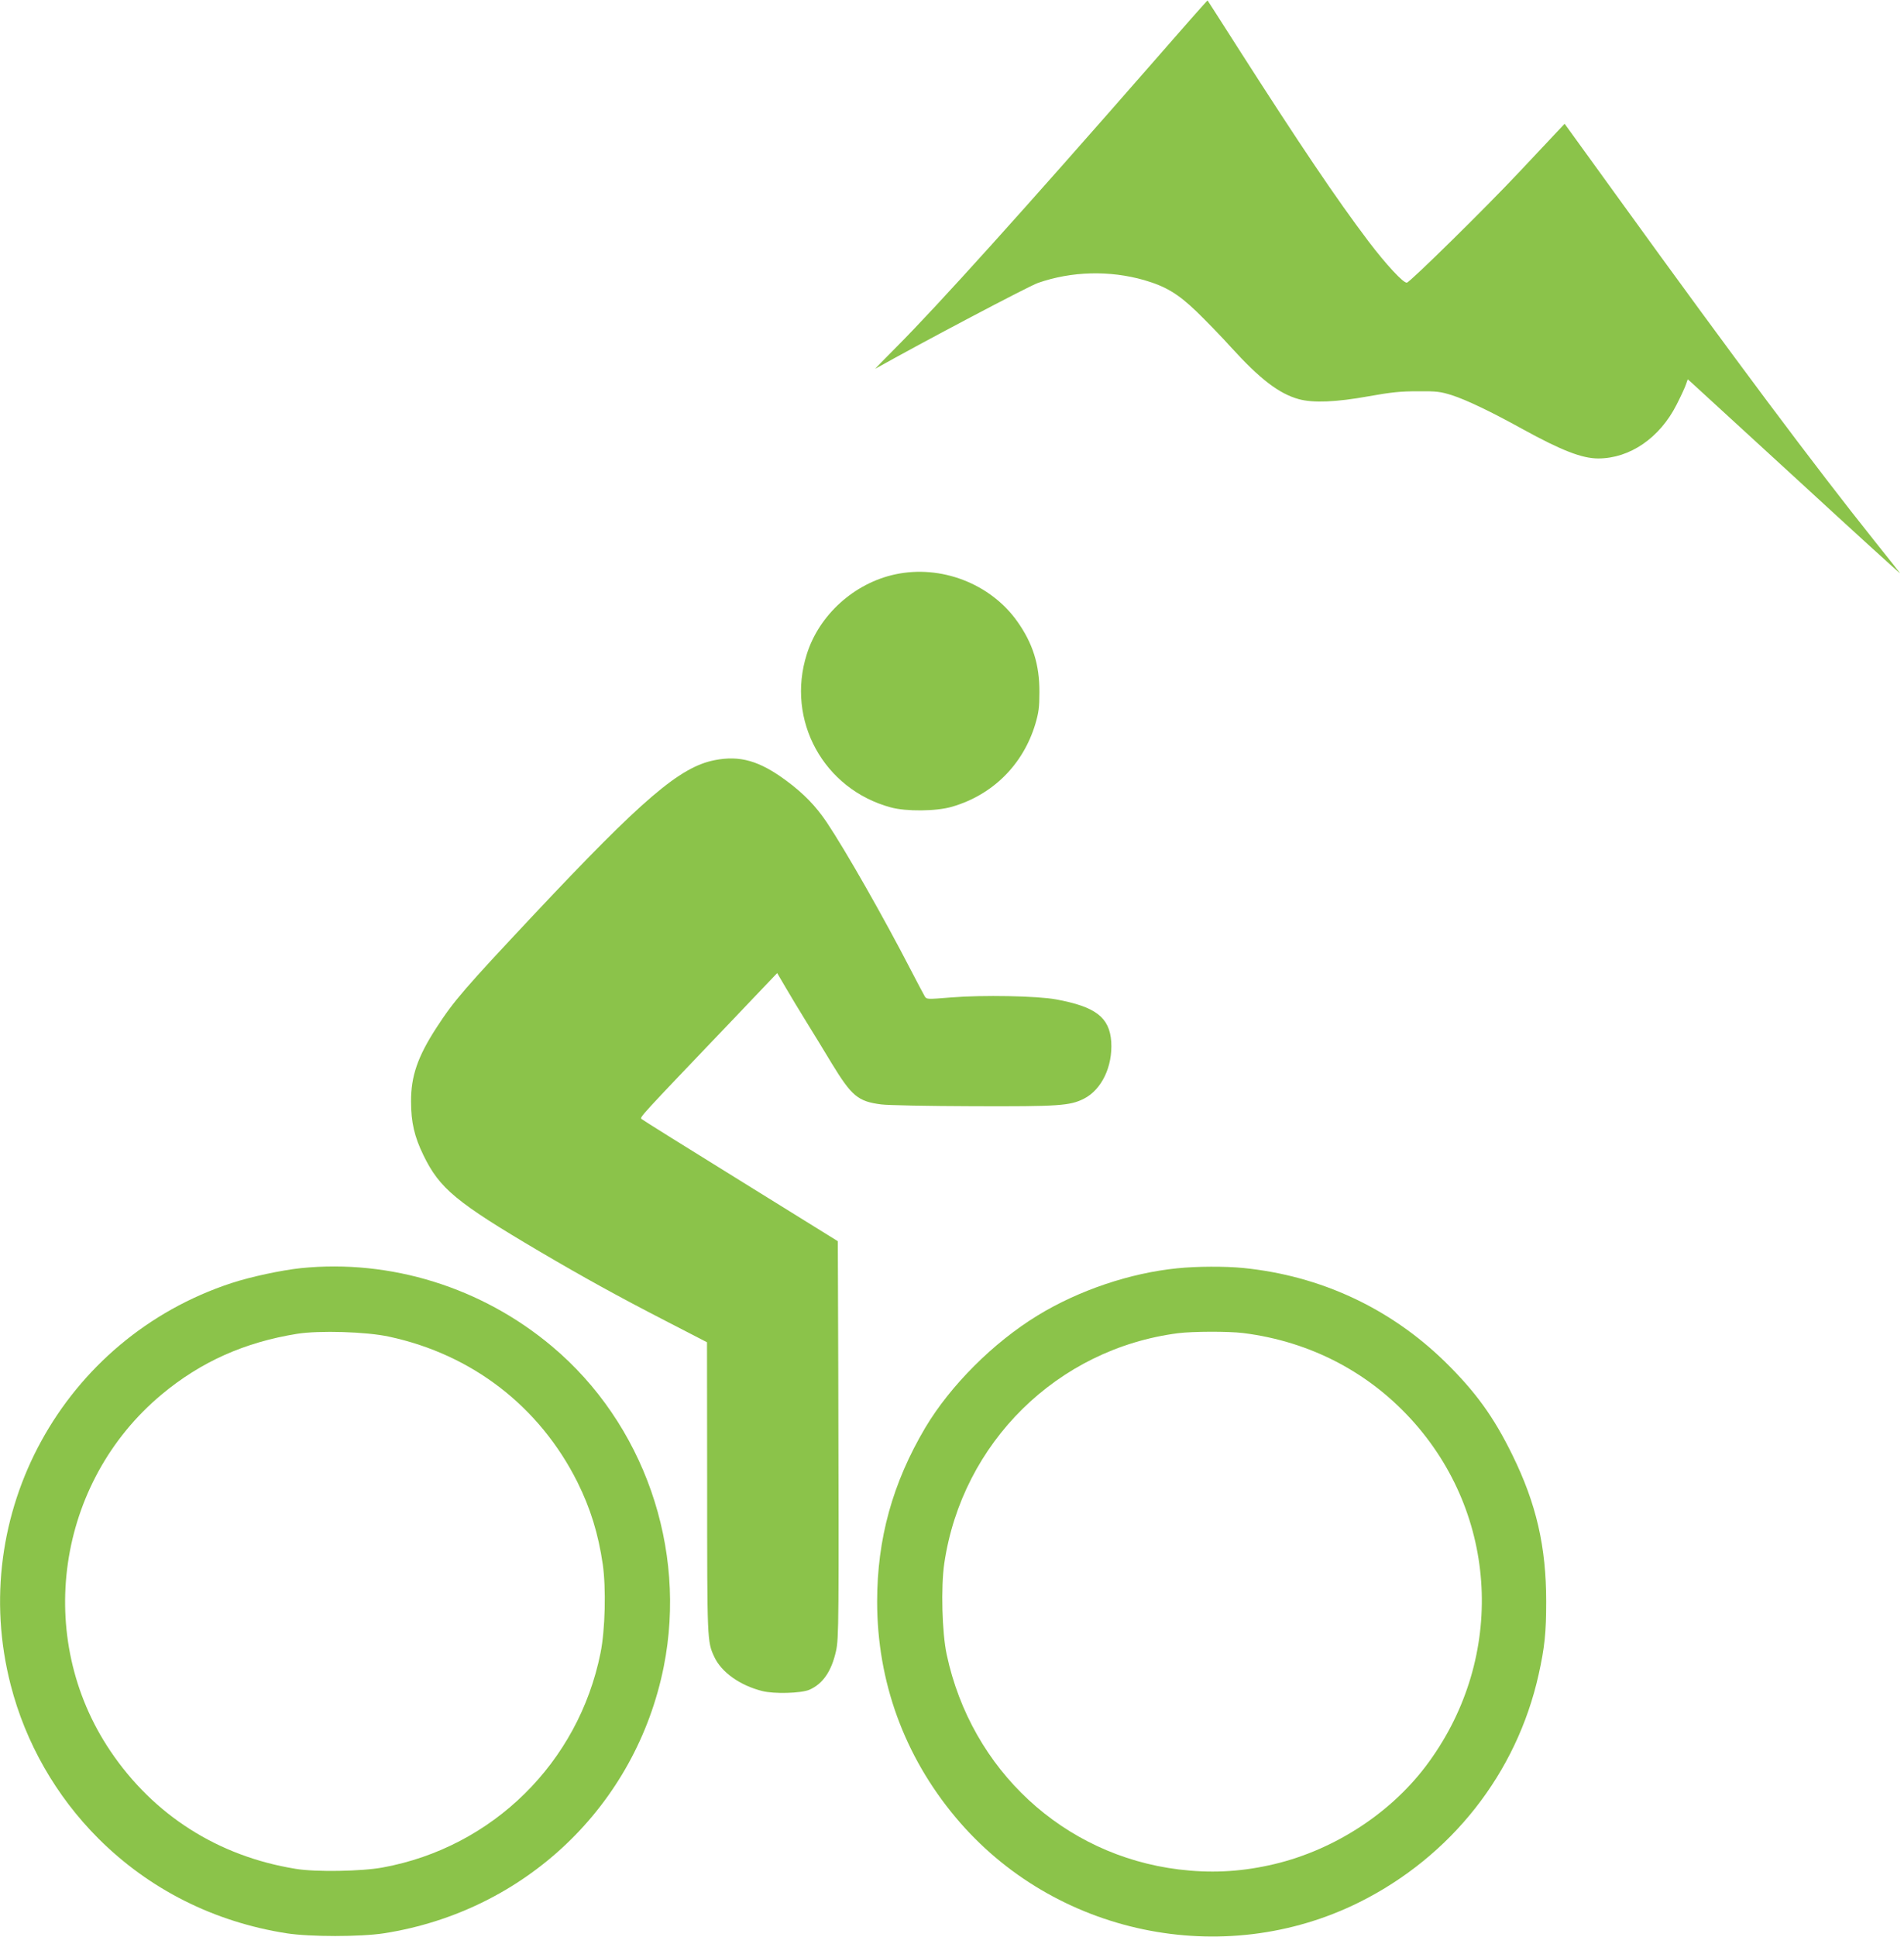 <?xml version="1.0" standalone="no"?>
<!DOCTYPE svg PUBLIC "-//W3C//DTD SVG 20010904//EN"
 "http://www.w3.org/TR/2001/REC-SVG-20010904/DTD/svg10.dtd">
<svg version="1.0" xmlns="http://www.w3.org/2000/svg"
 width="1259pt" height="1280pt" viewBox="0 0 1259 1280"
 preserveAspectRatio="xMidYMid meet">
<g transform="translate(0,1280) scale(0.1,-0.1)"
fill="#8bc34a" stroke="none">
<path d="M7614 12377 c-844 -965 -1410 -1593 -1686 -1870 -81 -81 -144 -146
-140 -144 311 175 1013 545 1075 567 224 78 474 84 702 19 144 -42 224 -90
347 -208 62 -60 165 -166 228 -236 190 -209 317 -307 448 -343 94 -26 247 -20
462 19 151 27 211 33 325 33 125 1 149 -2 226 -26 95 -31 252 -105 469 -225
255 -140 391 -193 498 -193 209 0 407 136 518 355 28 55 56 115 62 134 l12 34
23 -20 c12 -11 330 -302 706 -647 376 -346 679 -622 675 -614 -5 7 -79 101
-165 208 -397 497 -931 1210 -1689 2259 l-364 503 -50 -53 c-28 -30 -142 -151
-253 -269 -216 -230 -717 -723 -740 -728 -22 -5 -137 119 -254 273 -213 282
-450 633 -864 1280 -109 171 -199 311 -200 312 -1 2 -168 -187 -371 -420z"/>
<path d="M5919 9004 c-270 -58 -502 -267 -584 -527 -139 -437 111 -893 555
-1013 101 -28 302 -26 404 4 270 78 471 278 552 547 22 75 27 110 27 210 1
183 -44 324 -147 469 -178 250 -505 375 -807 310z"/>
<path d="M4725 7776 c-230 -45 -476 -256 -1195 -1021 -460 -490 -527 -567
-644 -747 -124 -191 -169 -321 -168 -488 0 -137 22 -232 82 -355 107 -220 215
-310 770 -637 287 -169 521 -298 830 -457 l275 -142 1 -957 c0 -1014 0 -1021
47 -1122 48 -102 168 -188 317 -226 79 -20 255 -15 311 8 90 39 147 122 177
256 19 86 19 182 15 1853 l-3 856 -642 398 c-354 219 -649 403 -655 409 -14
12 -24 1 594 648 l302 317 57 -97 c31 -53 92 -155 137 -227 44 -71 120 -195
168 -275 131 -214 172 -249 325 -269 44 -6 311 -11 609 -12 569 -2 640 3 733
50 117 60 190 213 180 376 -11 161 -103 232 -365 280 -124 23 -485 30 -692 13
-161 -13 -164 -13 -176 7 -7 11 -47 88 -90 170 -181 351 -434 795 -558 980
-72 107 -151 189 -267 275 -178 132 -307 169 -475 136z"/>
<path d="M1990 4419 c-131 -14 -332 -57 -460 -99 -1112 -365 -1751 -1528
-1459 -2657 98 -381 299 -733 579 -1013 336 -336 765 -552 1245 -627 154 -24
488 -24 644 0 935 146 1666 843 1850 1762 156 783 -132 1608 -739 2117 -464
390 -1067 577 -1660 517z m583 -453 c550 -118 995 -462 1245 -961 86 -173 138
-340 168 -545 22 -157 16 -430 -15 -584 -146 -726 -714 -1285 -1440 -1418
-140 -26 -446 -31 -576 -9 -513 83 -940 355 -1226 780 -504 748 -356 1775 340
2355 259 216 548 345 896 401 145 23 458 14 608 -19z"/>
<path d="M7785 4418 c-312 -31 -653 -146 -924 -312 -293 -179 -576 -462 -743
-742 -216 -365 -318 -734 -318 -1149 0 -528 179 -1020 519 -1426 649 -776
1768 -1010 2671 -560 607 303 1039 852 1184 1504 40 179 50 279 50 482 0 363
-65 647 -224 970 -124 253 -244 418 -446 616 -364 355 -824 568 -1333 619
-121 12 -309 11 -436 -2z m435 -428 c449 -56 845 -265 1138 -600 561 -642 589
-1578 68 -2265 -245 -323 -630 -566 -1036 -653 -202 -44 -393 -52 -596 -27
-763 94 -1371 657 -1534 1420 -31 143 -39 447 -16 603 118 798 748 1418 1546
1521 95 12 333 13 430 1z"/>
</g>
</svg>

